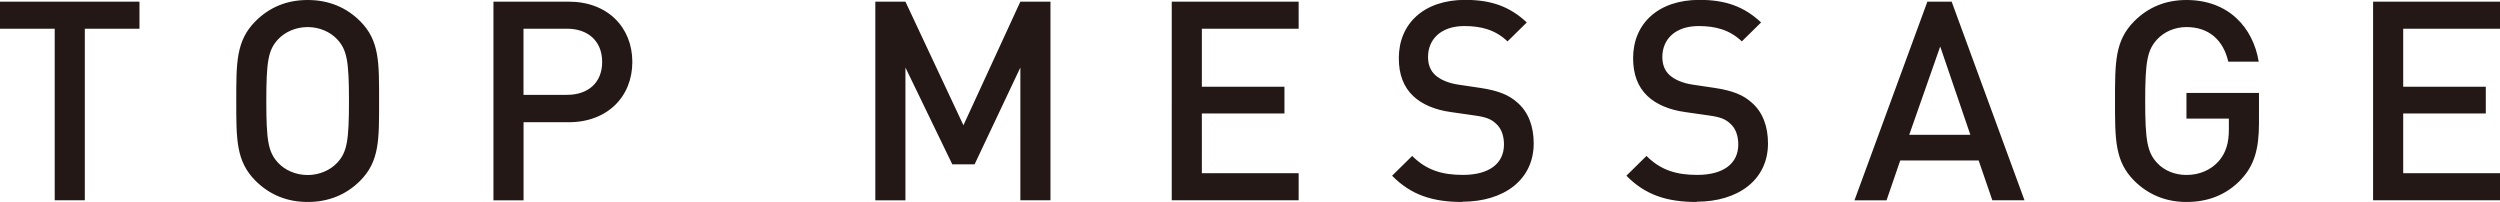 <svg xmlns="http://www.w3.org/2000/svg" viewBox="0 0 394.37 31.86"><path d="M13.38 4.53v27.06H8.63V4.53H0V.26h22v4.27h-8.62zm43.43 23.99c-2.16 2.16-4.93 3.34-8.27 3.34s-6.07-1.19-8.23-3.34c-3.08-3.08-3.04-6.56-3.04-12.59s-.04-9.51 3.04-12.59C42.47 1.18 45.19 0 48.54 0s6.12 1.19 8.27 3.34c3.08 3.08 2.99 6.56 2.99 12.59s.09 9.5-2.99 12.59zM53.2 6.21c-1.1-1.19-2.82-1.94-4.67-1.94s-3.56.75-4.67 1.94c-1.54 1.67-1.85 3.43-1.85 9.73s.31 8.05 1.85 9.73c1.1 1.19 2.82 1.94 4.67 1.94s3.56-.75 4.67-1.94c1.54-1.67 1.85-3.43 1.85-9.73s-.31-8.05-1.85-9.73zm36.52 13.07h-7.13V31.6h-4.75V.26h11.88c6.12 0 10.03 4.05 10.03 9.51s-3.92 9.51-10.03 9.51zm-.27-14.75h-6.87v10.43h6.87c3.3 0 5.54-1.89 5.54-5.19s-2.24-5.24-5.54-5.24zm71.51 27.07V10.65l-7.22 15.27h-3.52l-7.39-15.27V31.6h-4.75V.26h4.75l9.15 19.5 8.98-19.5h4.75v31.33h-4.75zm23.88 0V.26h20.02v4.27h-15.27v9.15h13.03v4.22h-13.03v9.42h15.27v4.27h-20.02zm45.85.26c-4.71 0-8.1-1.1-11.09-4.14l3.17-3.12c2.29 2.29 4.8 2.99 8.01 2.99 4.09 0 6.47-1.76 6.47-4.8 0-1.36-.4-2.51-1.23-3.26-.79-.75-1.58-1.06-3.43-1.32l-3.7-.53c-2.55-.35-4.58-1.23-5.94-2.51-1.54-1.45-2.29-3.43-2.29-5.99 0-5.46 3.96-9.2 10.47-9.2 4.14 0 7.04 1.06 9.72 3.56l-3.04 2.99c-1.94-1.85-4.18-2.42-6.82-2.42-3.7 0-5.72 2.11-5.72 4.88 0 1.14.35 2.16 1.19 2.9.79.7 2.07 1.23 3.52 1.45l3.56.53c2.9.44 4.53 1.14 5.85 2.33 1.72 1.5 2.55 3.74 2.55 6.42 0 5.76-4.71 9.2-11.27 9.2zm36.96 0c-4.71 0-8.1-1.1-11.09-4.14l3.17-3.12c2.29 2.29 4.8 2.99 8.01 2.99 4.09 0 6.47-1.76 6.47-4.8 0-1.36-.4-2.51-1.23-3.26-.79-.75-1.58-1.06-3.43-1.32l-3.7-.53c-2.55-.35-4.58-1.23-5.94-2.51-1.54-1.45-2.29-3.43-2.29-5.99 0-5.46 3.96-9.2 10.47-9.2 4.14 0 7.04 1.06 9.72 3.56l-3.04 2.99c-1.94-1.85-4.18-2.42-6.82-2.42-3.7 0-5.72 2.11-5.72 4.88 0 1.14.35 2.16 1.19 2.9.79.7 2.07 1.23 3.52 1.45l3.56.53c2.9.44 4.53 1.14 5.85 2.33 1.72 1.5 2.55 3.74 2.55 6.42 0 5.76-4.71 9.2-11.27 9.2zm46.64-.26l-2.16-6.29h-12.37l-2.16 6.29h-5.06L304.04.26h3.83l11.49 31.33h-5.06zm-8.23-24.25l-4.88 13.91h9.64l-4.75-13.91zm47.48 20.95c-2.38 2.51-5.33 3.56-8.63 3.56s-6.07-1.19-8.23-3.34c-3.08-3.08-3.04-6.56-3.04-12.59s-.04-9.51 3.04-12.59c2.16-2.16 4.88-3.34 8.23-3.34 6.65 0 10.52 4.36 11.4 9.73h-4.8c-.79-3.43-3.08-5.46-6.6-5.46-1.85 0-3.52.75-4.62 1.94-1.54 1.67-1.89 3.43-1.89 9.73s.35 8.1 1.89 9.77c1.1 1.19 2.77 1.89 4.62 1.89 2.07 0 3.87-.79 5.11-2.2 1.14-1.32 1.58-2.9 1.58-4.93v-1.76h-6.69v-4.05h11.44v4.8c0 4.05-.75 6.64-2.82 8.84zm20.81 3.3V.26h20.02v4.27H379.1v9.15h13.03v4.22H379.1v9.42h15.27v4.27h-20.02z" fill="#231815"/></svg>